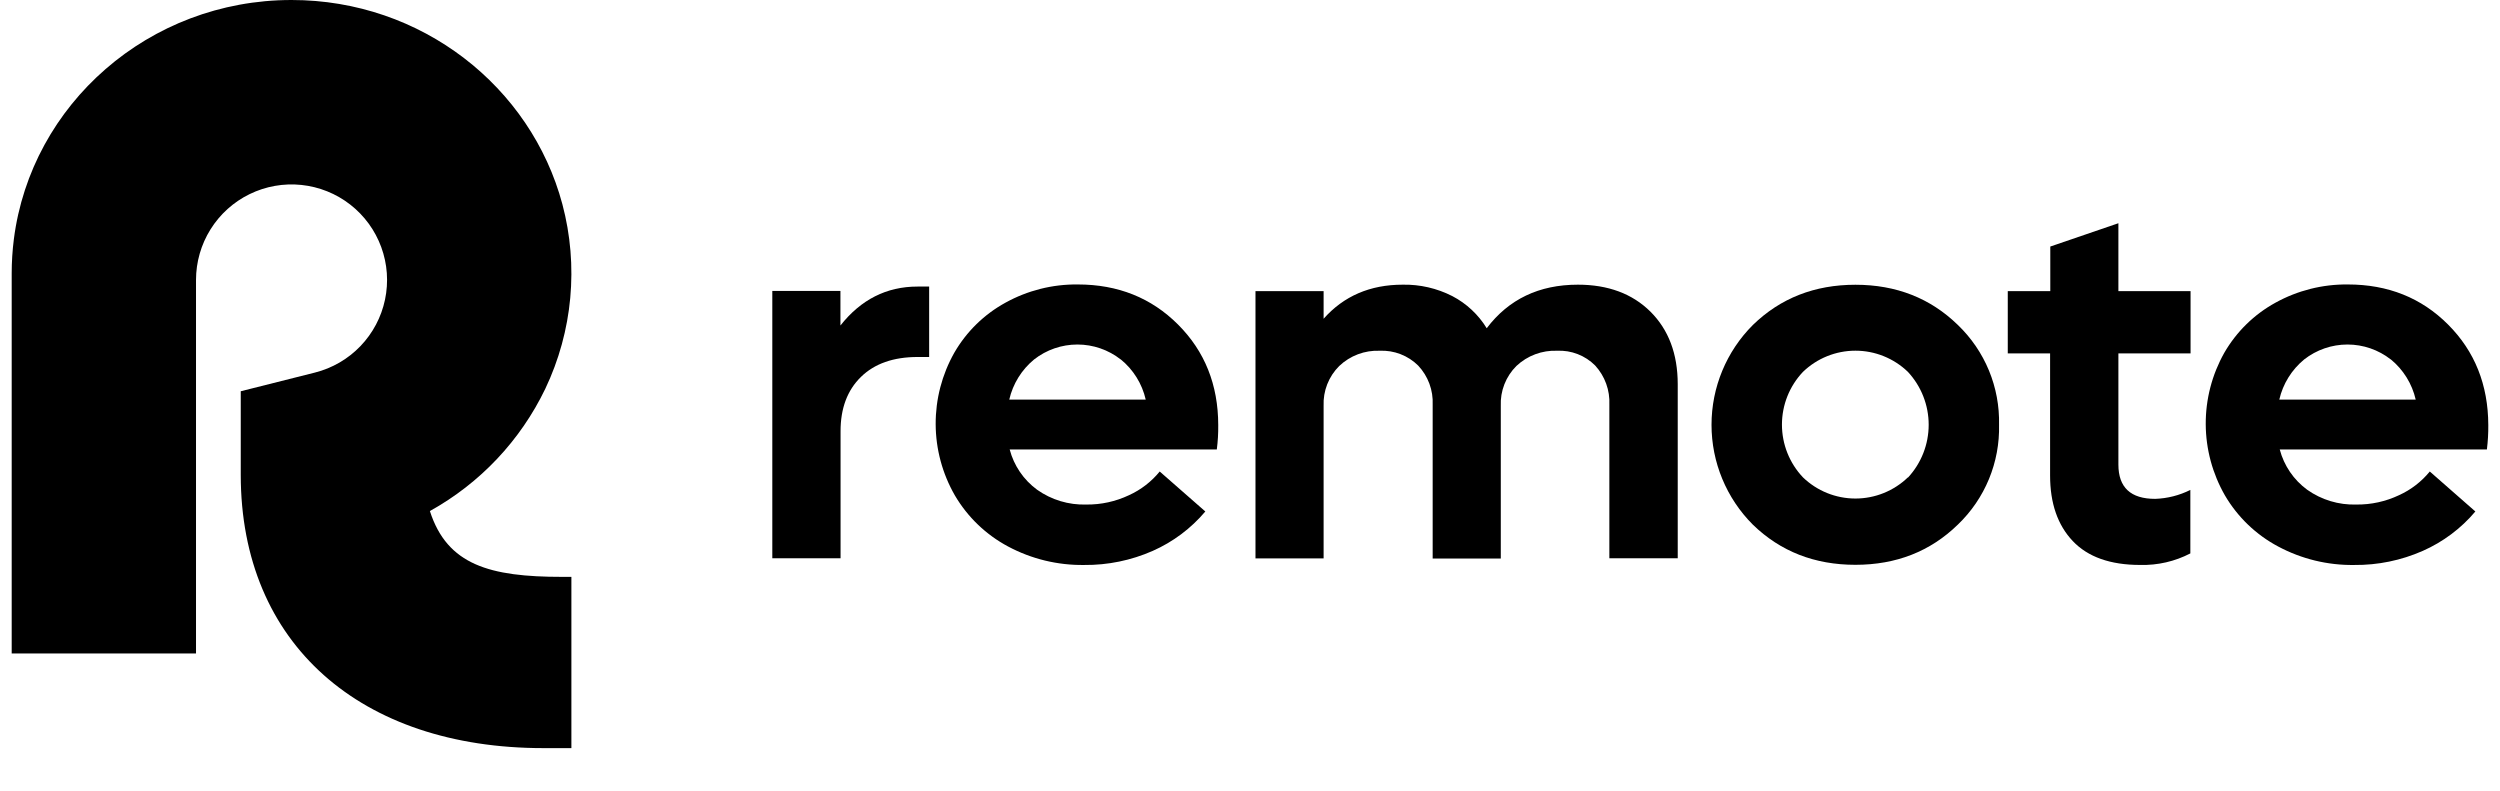 <svg xmlns="http://www.w3.org/2000/svg" width="316" height="100" viewBox="0 0 316 100" fill="none"><path d="M71.041 72.916H72.224V94.562H68.681C45.642 94.562 30.431 81.437 30.431 60.013V49.454L39.802 47.094C41.995 46.541 43.989 45.383 45.556 43.753C47.123 42.123 48.201 40.085 48.666 37.872C49.132 35.66 48.967 33.36 48.19 31.236C47.413 29.113 46.055 27.25 44.271 25.86C42.487 24.471 40.349 23.61 38.099 23.376C35.85 23.142 33.58 23.545 31.549 24.538C29.517 25.531 27.805 27.075 26.608 28.993C25.41 30.912 24.776 33.127 24.776 35.389V82.599H1.478V34.555C1.478 33.109 1.57 31.665 1.752 30.231C3.928 13.183 18.816 0 36.851 0C53.291 0 67.119 10.96 71.084 25.812C73.154 33.599 72.389 41.868 68.924 49.142C65.779 55.68 60.682 61.08 54.337 64.596C56.528 71.417 61.918 72.916 71.041 72.916Z" fill="black"></path><path d="M117.445 36.222V45.124H115.988C112.926 45.124 110.536 45.965 108.818 47.648C107.101 49.33 106.244 51.618 106.247 54.511V70.566H97.62V36.777H106.231V41.143C108.818 37.863 112.065 36.222 115.972 36.222H117.445Z" fill="black"></path><path d="M153.805 56.815H127.624C128.161 58.857 129.384 60.652 131.087 61.9C132.9 63.184 135.081 63.842 137.301 63.774C139.17 63.797 141.019 63.392 142.708 62.591C144.214 61.906 145.543 60.881 146.588 59.598L152.353 64.65C150.543 66.795 148.268 68.5 145.701 69.634C142.974 70.835 140.022 71.442 137.043 71.413C133.692 71.46 130.385 70.657 127.429 69.08C124.632 67.59 122.302 65.355 120.697 62.623C119.119 59.883 118.282 56.78 118.269 53.618C118.255 50.457 119.064 47.346 120.618 44.593C122.154 41.928 124.393 39.736 127.091 38.258C129.888 36.712 133.039 35.919 136.235 35.956C141.303 35.956 145.527 37.645 148.906 41.024C152.285 44.403 153.978 48.637 153.985 53.727C153.997 54.759 153.937 55.791 153.805 56.815ZM141.662 45.438C140.099 44.213 138.171 43.547 136.185 43.547C134.199 43.547 132.27 44.213 130.707 45.438C129.132 46.736 128.03 48.517 127.571 50.506H144.819C144.361 48.504 143.246 46.712 141.652 45.417L141.662 45.438Z" fill="black"></path><path d="M208.617 39.393C210.912 41.681 212.061 44.734 212.065 48.553V70.564H203.422V51.161C203.465 50.257 203.329 49.352 203.021 48.501C202.712 47.649 202.239 46.867 201.627 46.199C201 45.571 200.249 45.081 199.422 44.76C198.594 44.438 197.709 44.294 196.823 44.335C195.88 44.297 194.939 44.447 194.055 44.777C193.171 45.107 192.362 45.61 191.675 46.257C191.013 46.914 190.495 47.703 190.155 48.572C189.815 49.441 189.66 50.371 189.7 51.304V70.596H181.089V51.161C181.131 50.257 180.991 49.353 180.677 48.503C180.363 47.653 179.882 46.875 179.263 46.215C178.625 45.581 177.862 45.087 177.023 44.764C176.184 44.44 175.288 44.294 174.39 44.335C173.452 44.298 172.517 44.449 171.639 44.78C170.761 45.111 169.959 45.615 169.279 46.262C168.619 46.917 168.102 47.703 167.762 48.57C167.422 49.436 167.266 50.364 167.304 51.293V70.585H158.693V36.796H167.304V40.291C169.849 37.419 173.182 35.983 177.304 35.983C179.478 35.941 181.628 36.436 183.566 37.424C185.36 38.358 186.866 39.764 187.921 41.489C190.702 37.818 194.542 35.983 199.441 35.983C203.26 35.983 206.319 37.12 208.617 39.393Z" fill="black"></path><path d="M252.68 53.69C252.737 56.039 252.302 58.375 251.407 60.547C250.51 62.72 249.172 64.682 247.475 66.308C243.998 69.698 239.681 71.392 234.524 71.392C229.368 71.392 225.048 69.701 221.563 66.319C218.216 62.971 216.336 58.432 216.336 53.698C216.336 48.965 218.216 44.425 221.563 41.077C225.048 37.688 229.368 35.993 234.524 35.993C239.681 35.993 243.998 37.688 247.475 41.077C249.17 42.703 250.507 44.665 251.405 46.836C252.3 49.008 252.735 51.342 252.68 53.69ZM241.161 60.374C242.847 58.557 243.785 56.169 243.785 53.69C243.785 51.211 242.847 48.823 241.161 47.006C239.38 45.287 237.002 44.327 234.527 44.327C232.052 44.327 229.674 45.287 227.893 47.006C226.188 48.806 225.238 51.192 225.238 53.672C225.238 56.151 226.188 58.537 227.893 60.337C229.674 62.055 232.052 63.015 234.527 63.015C237.002 63.015 239.38 62.055 241.161 60.337V60.374Z" fill="black"></path><path d="M267.765 44.673V58.722C267.765 61.615 269.317 63.06 272.425 63.056C273.967 63.002 275.48 62.617 276.86 61.926V69.951C274.905 70.964 272.725 71.466 270.525 71.409C266.745 71.409 263.9 70.4 261.992 68.383C260.085 66.367 259.132 63.609 259.132 60.111V44.673H253.782V36.796H259.157V31.163L267.765 28.216V36.796H276.887V44.673H267.765Z" fill="black"></path><path d="M314.343 56.815H288.16C288.698 58.857 289.92 60.652 291.623 61.9C293.435 63.184 295.615 63.842 297.833 63.774C299.7 63.797 301.55 63.392 303.238 62.591C304.748 61.907 306.078 60.882 307.125 59.597L312.885 64.65C311.078 66.797 308.8 68.502 306.233 69.634C303.505 70.837 300.553 71.443 297.573 71.413C294.225 71.461 290.92 70.658 287.965 69.08C285.165 67.593 282.835 65.357 281.233 62.623C279.658 59.883 278.82 56.78 278.805 53.619C278.79 50.458 279.598 47.347 281.15 44.593C282.688 41.929 284.925 39.738 287.623 38.258C290.42 36.714 293.57 35.921 296.765 35.956C301.843 35.956 306.065 37.645 309.438 41.024C312.81 44.403 314.503 48.637 314.52 53.727C314.53 54.759 314.47 55.791 314.343 56.815ZM302.198 45.438C300.635 44.213 298.708 43.547 296.72 43.547C294.735 43.547 292.808 44.213 291.243 45.438C289.668 46.735 288.563 48.517 288.103 50.506H305.345C304.885 48.507 303.775 46.717 302.188 45.417L302.198 45.438Z" fill="black"></path></svg>
